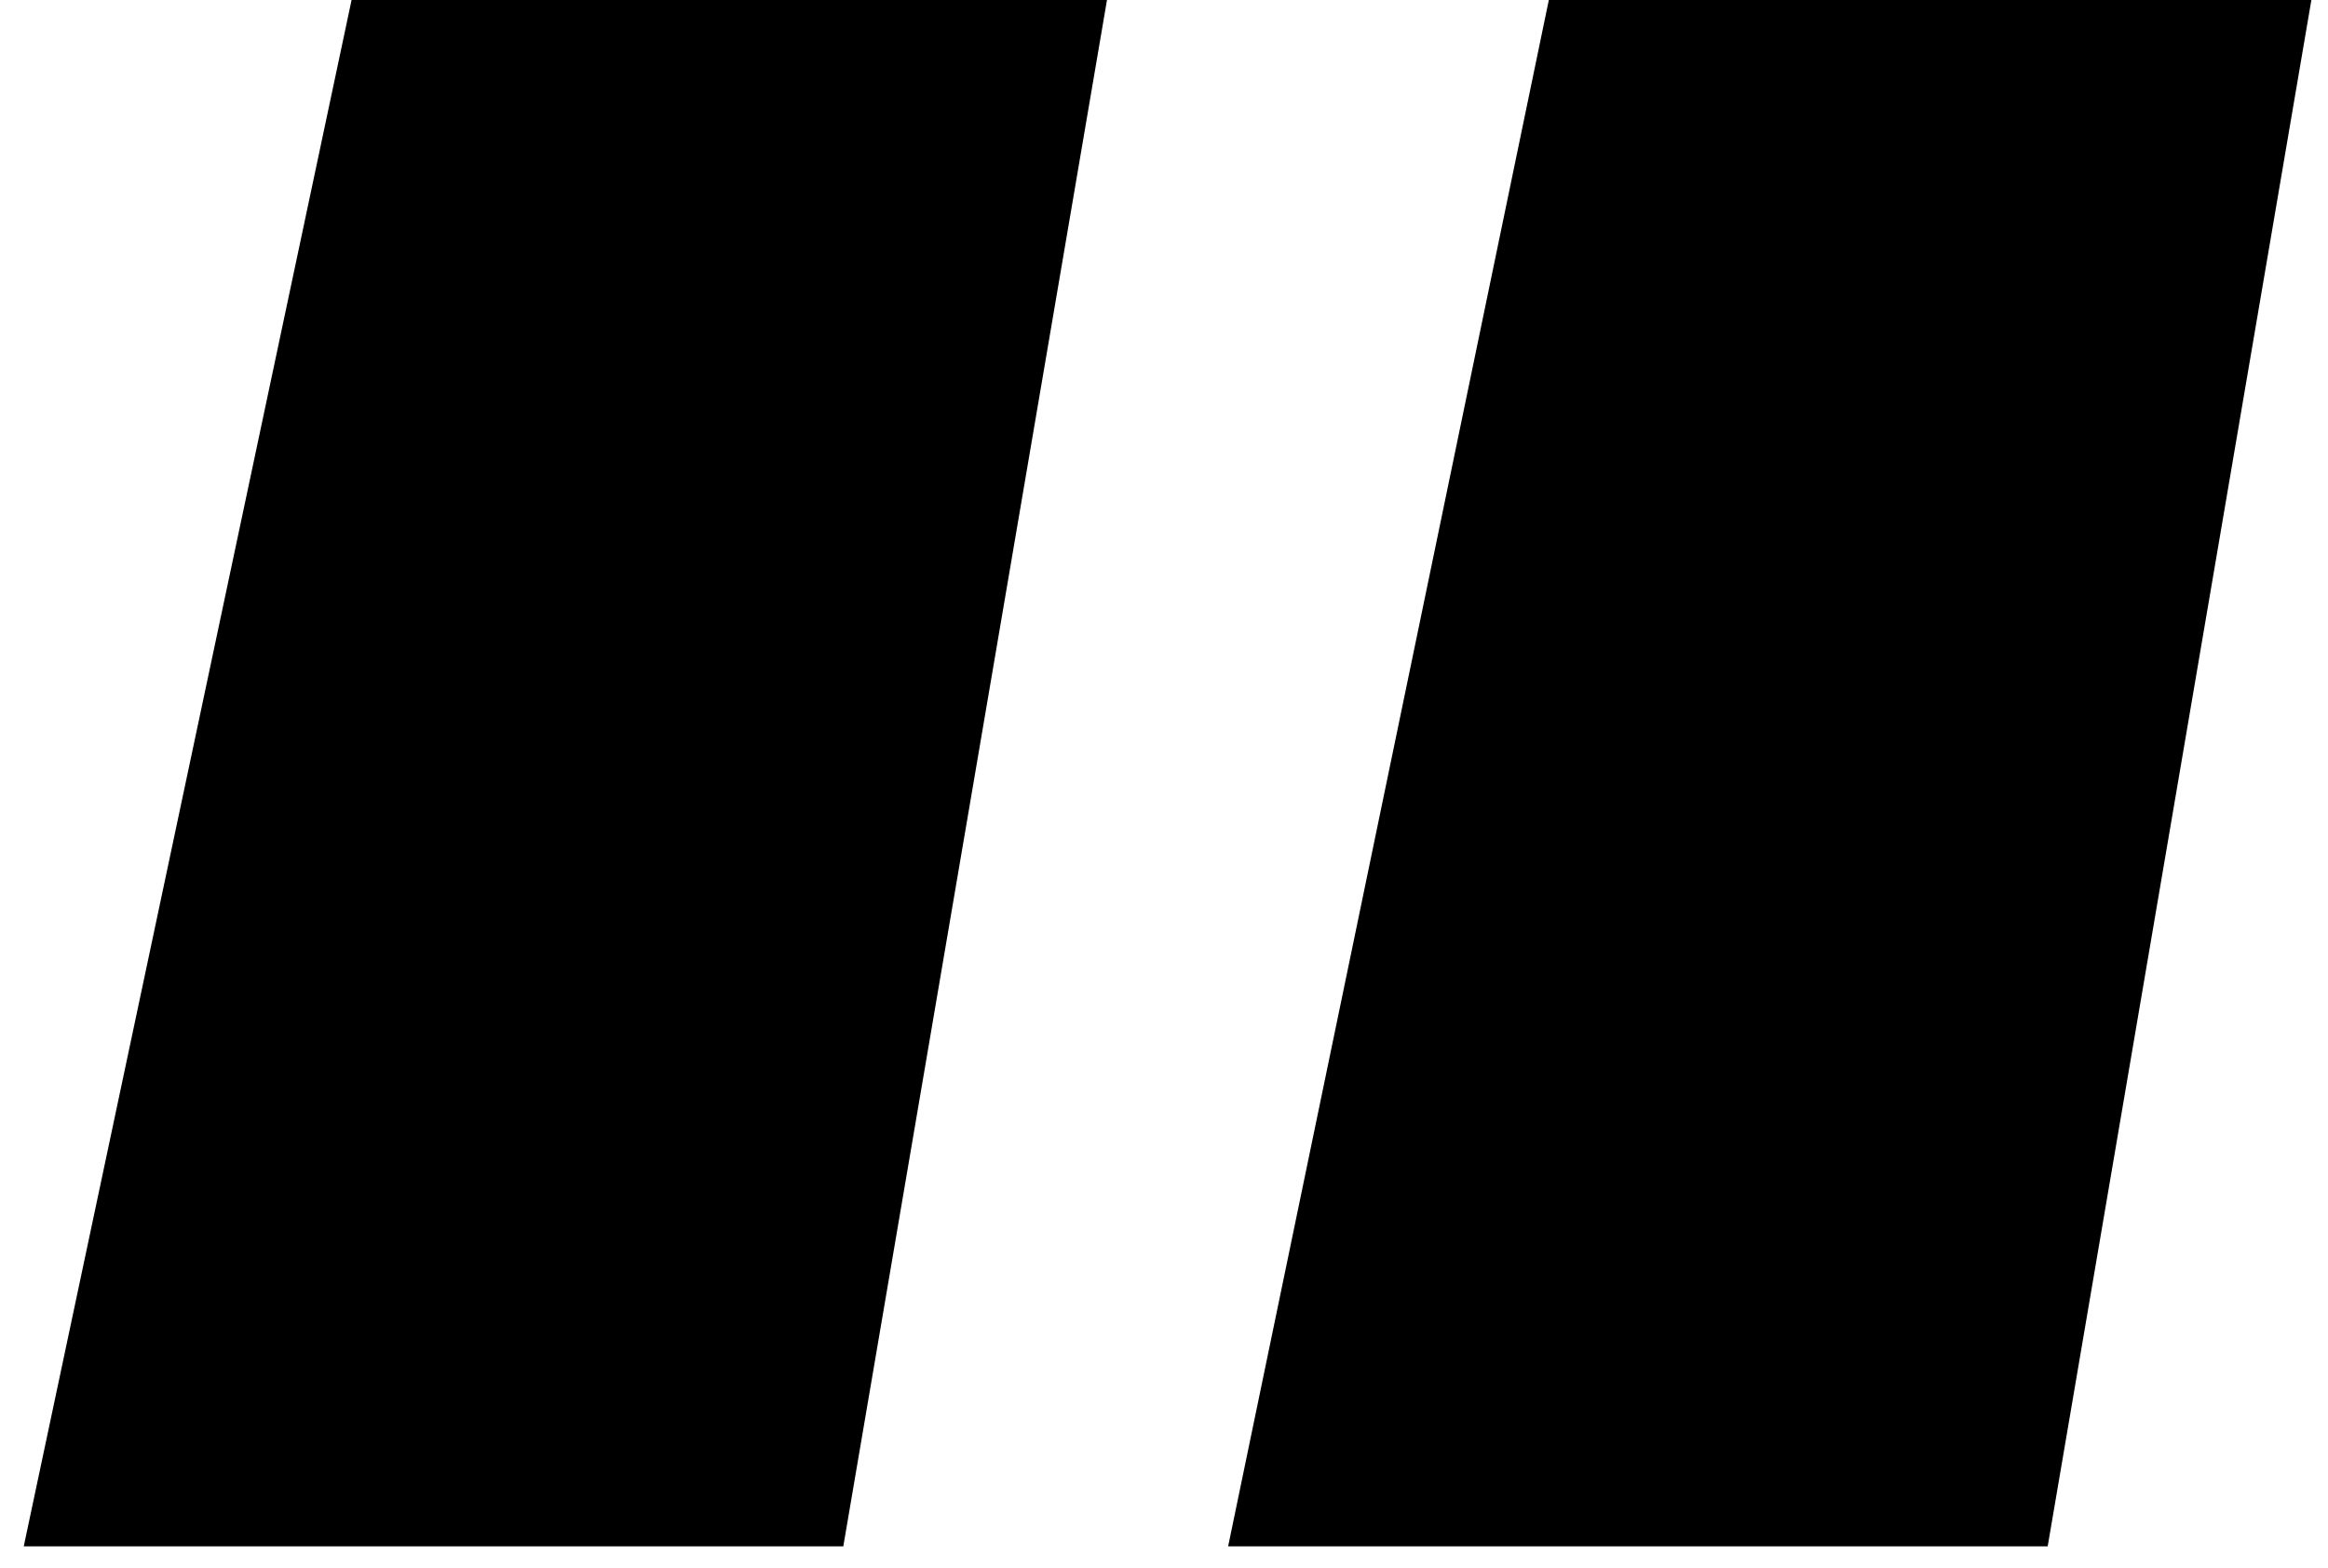 <svg width="49" height="33" viewBox="0 0 49 33" fill="none" xmlns="http://www.w3.org/2000/svg">
<path d="M0.5 32.55L7.4 -7.15256e-06H23.3L17.75 32.55H0.5ZM25.85 32.55L32.6 -7.15256e-06H48.65L43.1 32.55H25.85Z" fill="black"/>
</svg>
